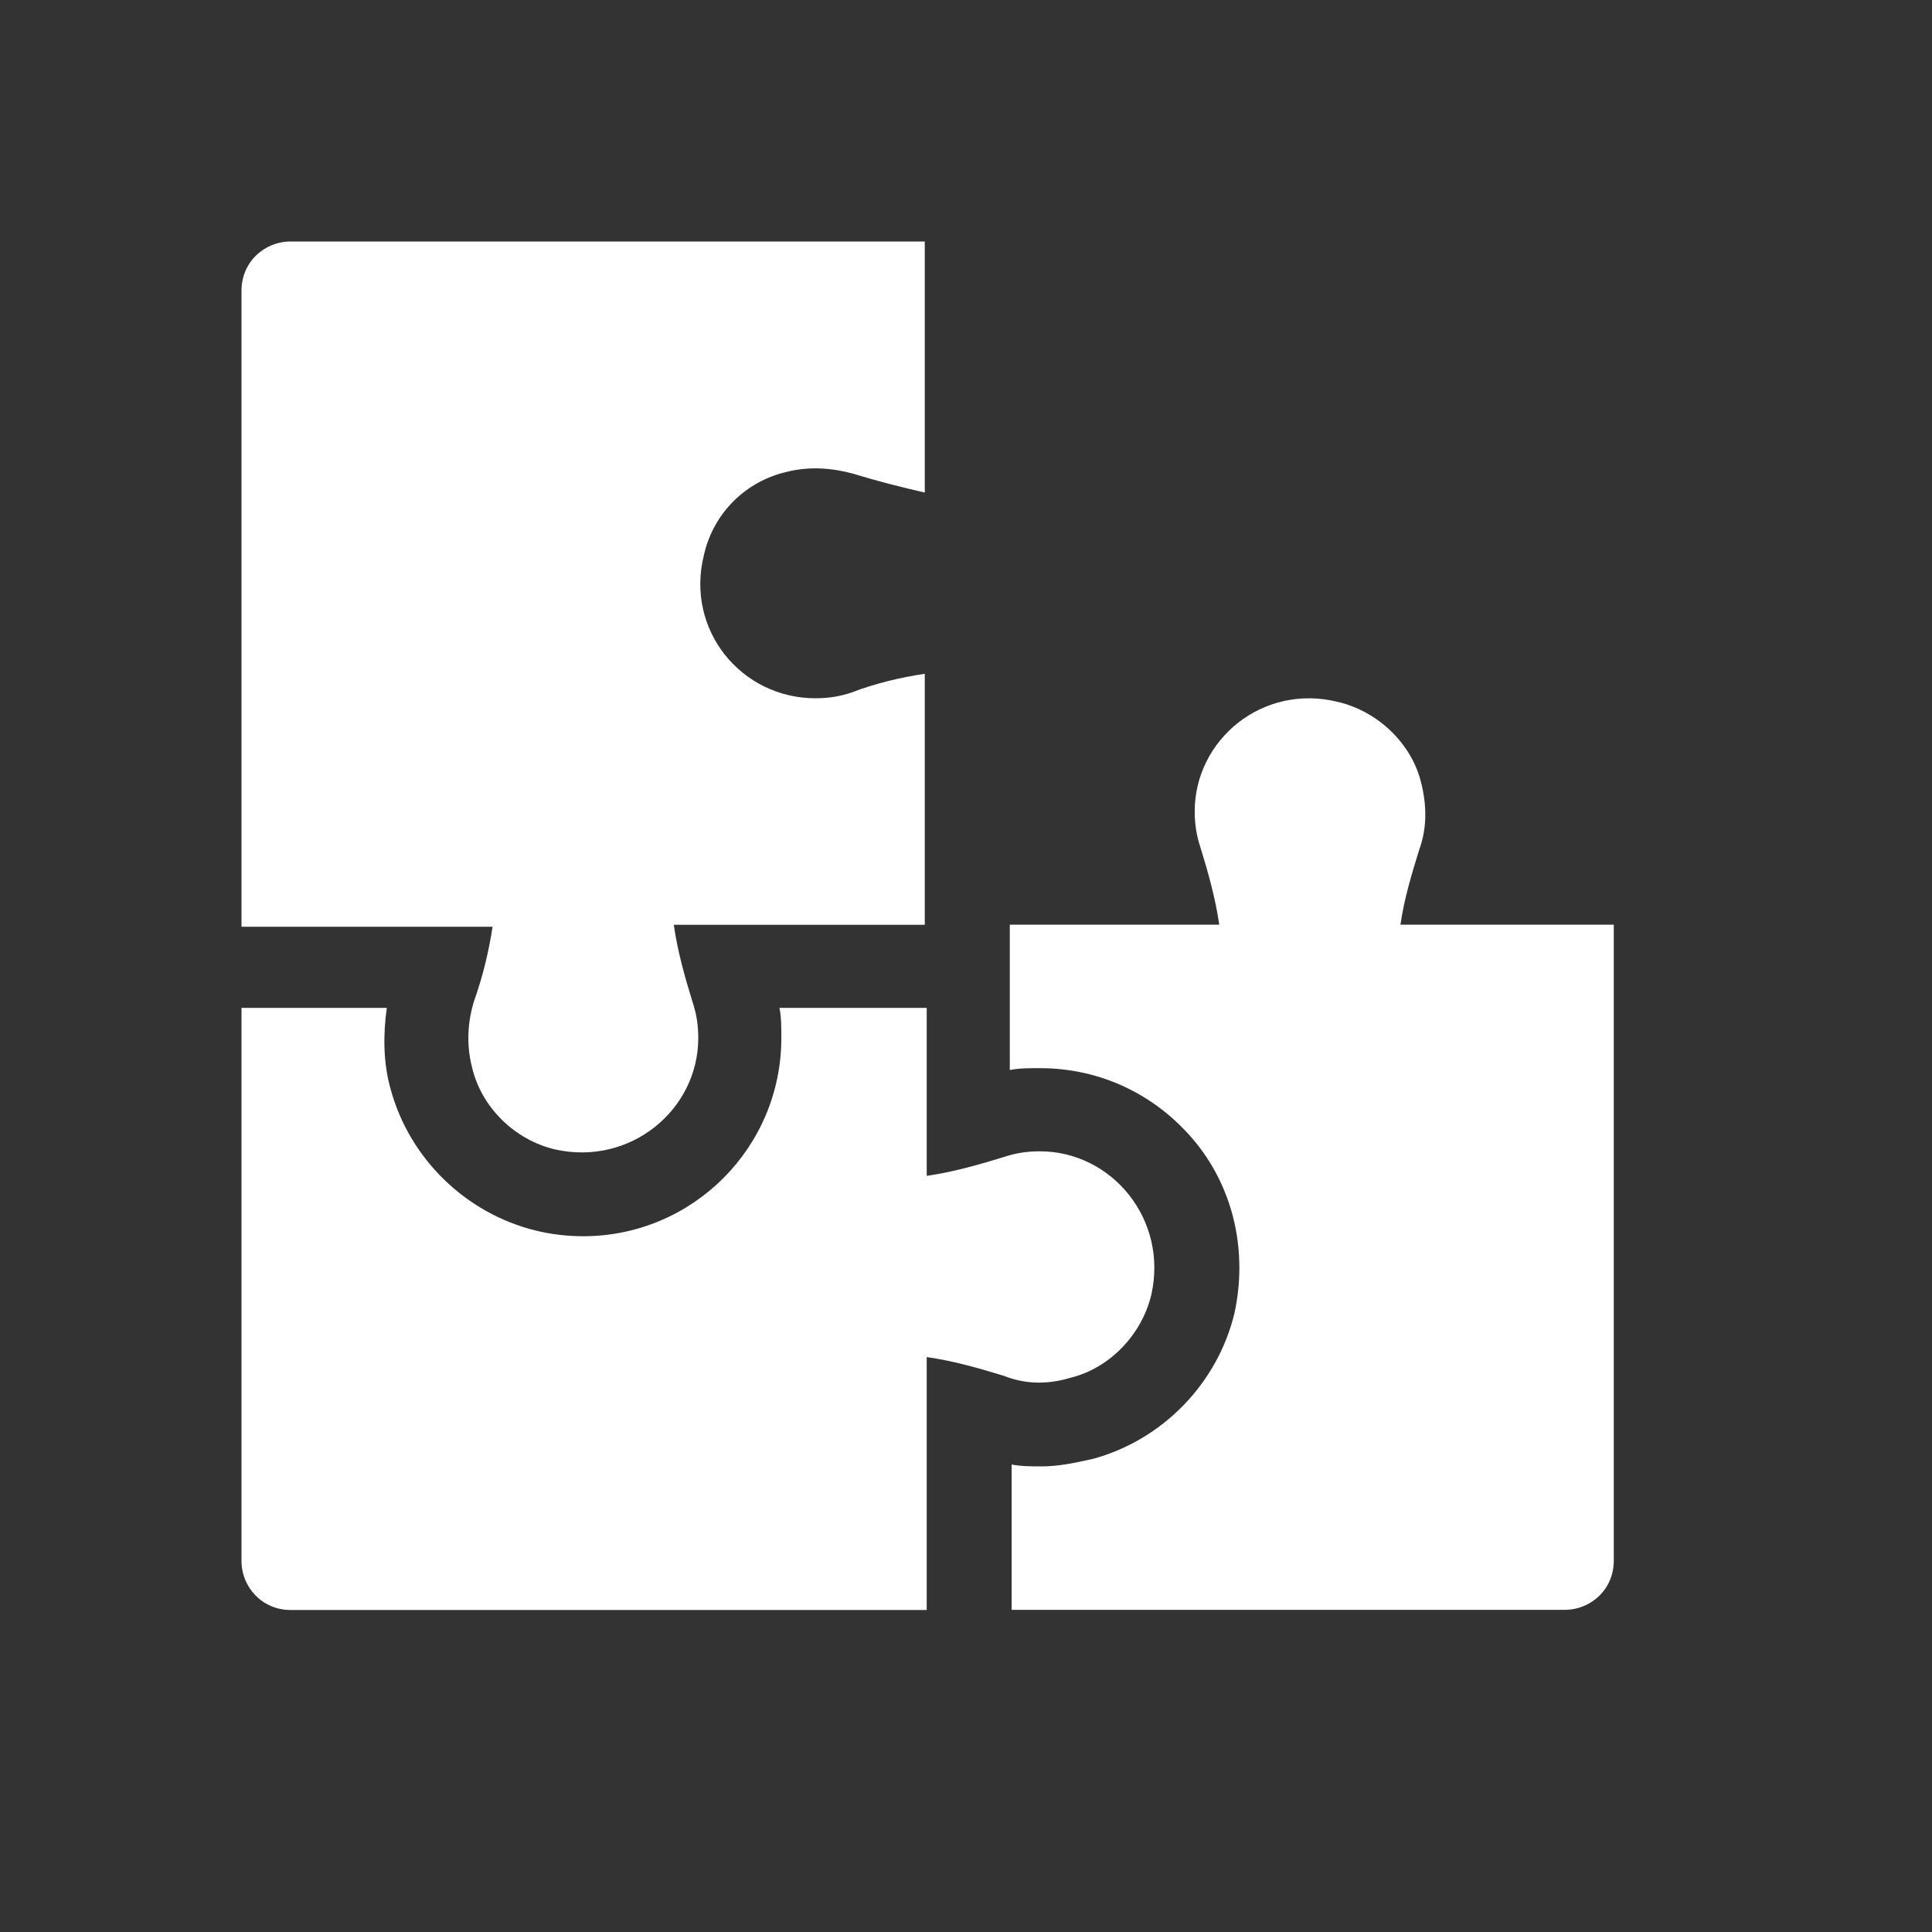 <svg width="24" height="24" viewBox="0 0 24 24" fill="none" xmlns="http://www.w3.org/2000/svg">
<rect x="0" y="0" width="24" height="24" fill="#333333" stroke="none"/>
<path d="M5.884 12.45C5.814 12.684 5.79 12.965 5.861 13.247C5.978 13.762 6.4 14.161 6.892 14.278C7.83 14.489 8.674 13.786 8.674 12.895C8.674 12.731 8.651 12.59 8.604 12.45C8.51 12.145 8.416 11.816 8.37 11.488H11.488V8.37C11.183 8.416 10.879 8.487 10.574 8.604C10.433 8.651 10.292 8.674 10.128 8.674C9.214 8.674 8.51 7.83 8.745 6.892C8.862 6.376 9.261 5.978 9.776 5.861C10.058 5.79 10.339 5.814 10.597 5.884C10.902 5.978 11.183 6.048 11.488 6.119V3H3.61C3.281 3 3 3.258 3 3.61V11.512H6.119C6.072 11.816 6.001 12.121 5.884 12.45Z" fill="white"/>
<path d="M17.632 10.549C17.726 10.291 17.726 10.01 17.655 9.728C17.538 9.236 17.116 8.837 16.623 8.72C15.686 8.486 14.841 9.189 14.841 10.08C14.841 10.244 14.865 10.385 14.912 10.526C15.006 10.83 15.099 11.159 15.146 11.487H12.544V13.292C12.661 13.269 12.778 13.269 12.919 13.269C13.669 13.269 14.373 13.597 14.865 14.207C15.334 14.793 15.498 15.567 15.334 16.317C15.123 17.185 14.443 17.888 13.575 18.123C13.364 18.17 13.153 18.216 12.942 18.216C12.825 18.216 12.684 18.216 12.567 18.193V19.998H19.437C19.765 19.998 20.047 19.741 20.047 19.389V11.487H17.397C17.444 11.159 17.538 10.854 17.632 10.549Z" fill="white"/>
<path d="M13.294 17.116C13.786 16.998 14.185 16.576 14.302 16.084C14.513 15.146 13.809 14.302 12.918 14.302C12.754 14.302 12.614 14.325 12.473 14.372C12.168 14.466 11.84 14.56 11.512 14.607V12.52H9.683C9.706 12.637 9.706 12.754 9.706 12.895C9.706 14.255 8.604 15.357 7.244 15.357C7.056 15.357 6.845 15.334 6.658 15.287C5.79 15.076 5.087 14.396 4.852 13.528C4.759 13.2 4.759 12.848 4.805 12.52H3V19.39C3 19.718 3.258 20 3.61 20H11.512V16.858C11.84 16.904 12.168 16.998 12.473 17.092C12.707 17.186 12.989 17.209 13.294 17.116Z" fill="white"/>
</svg>
